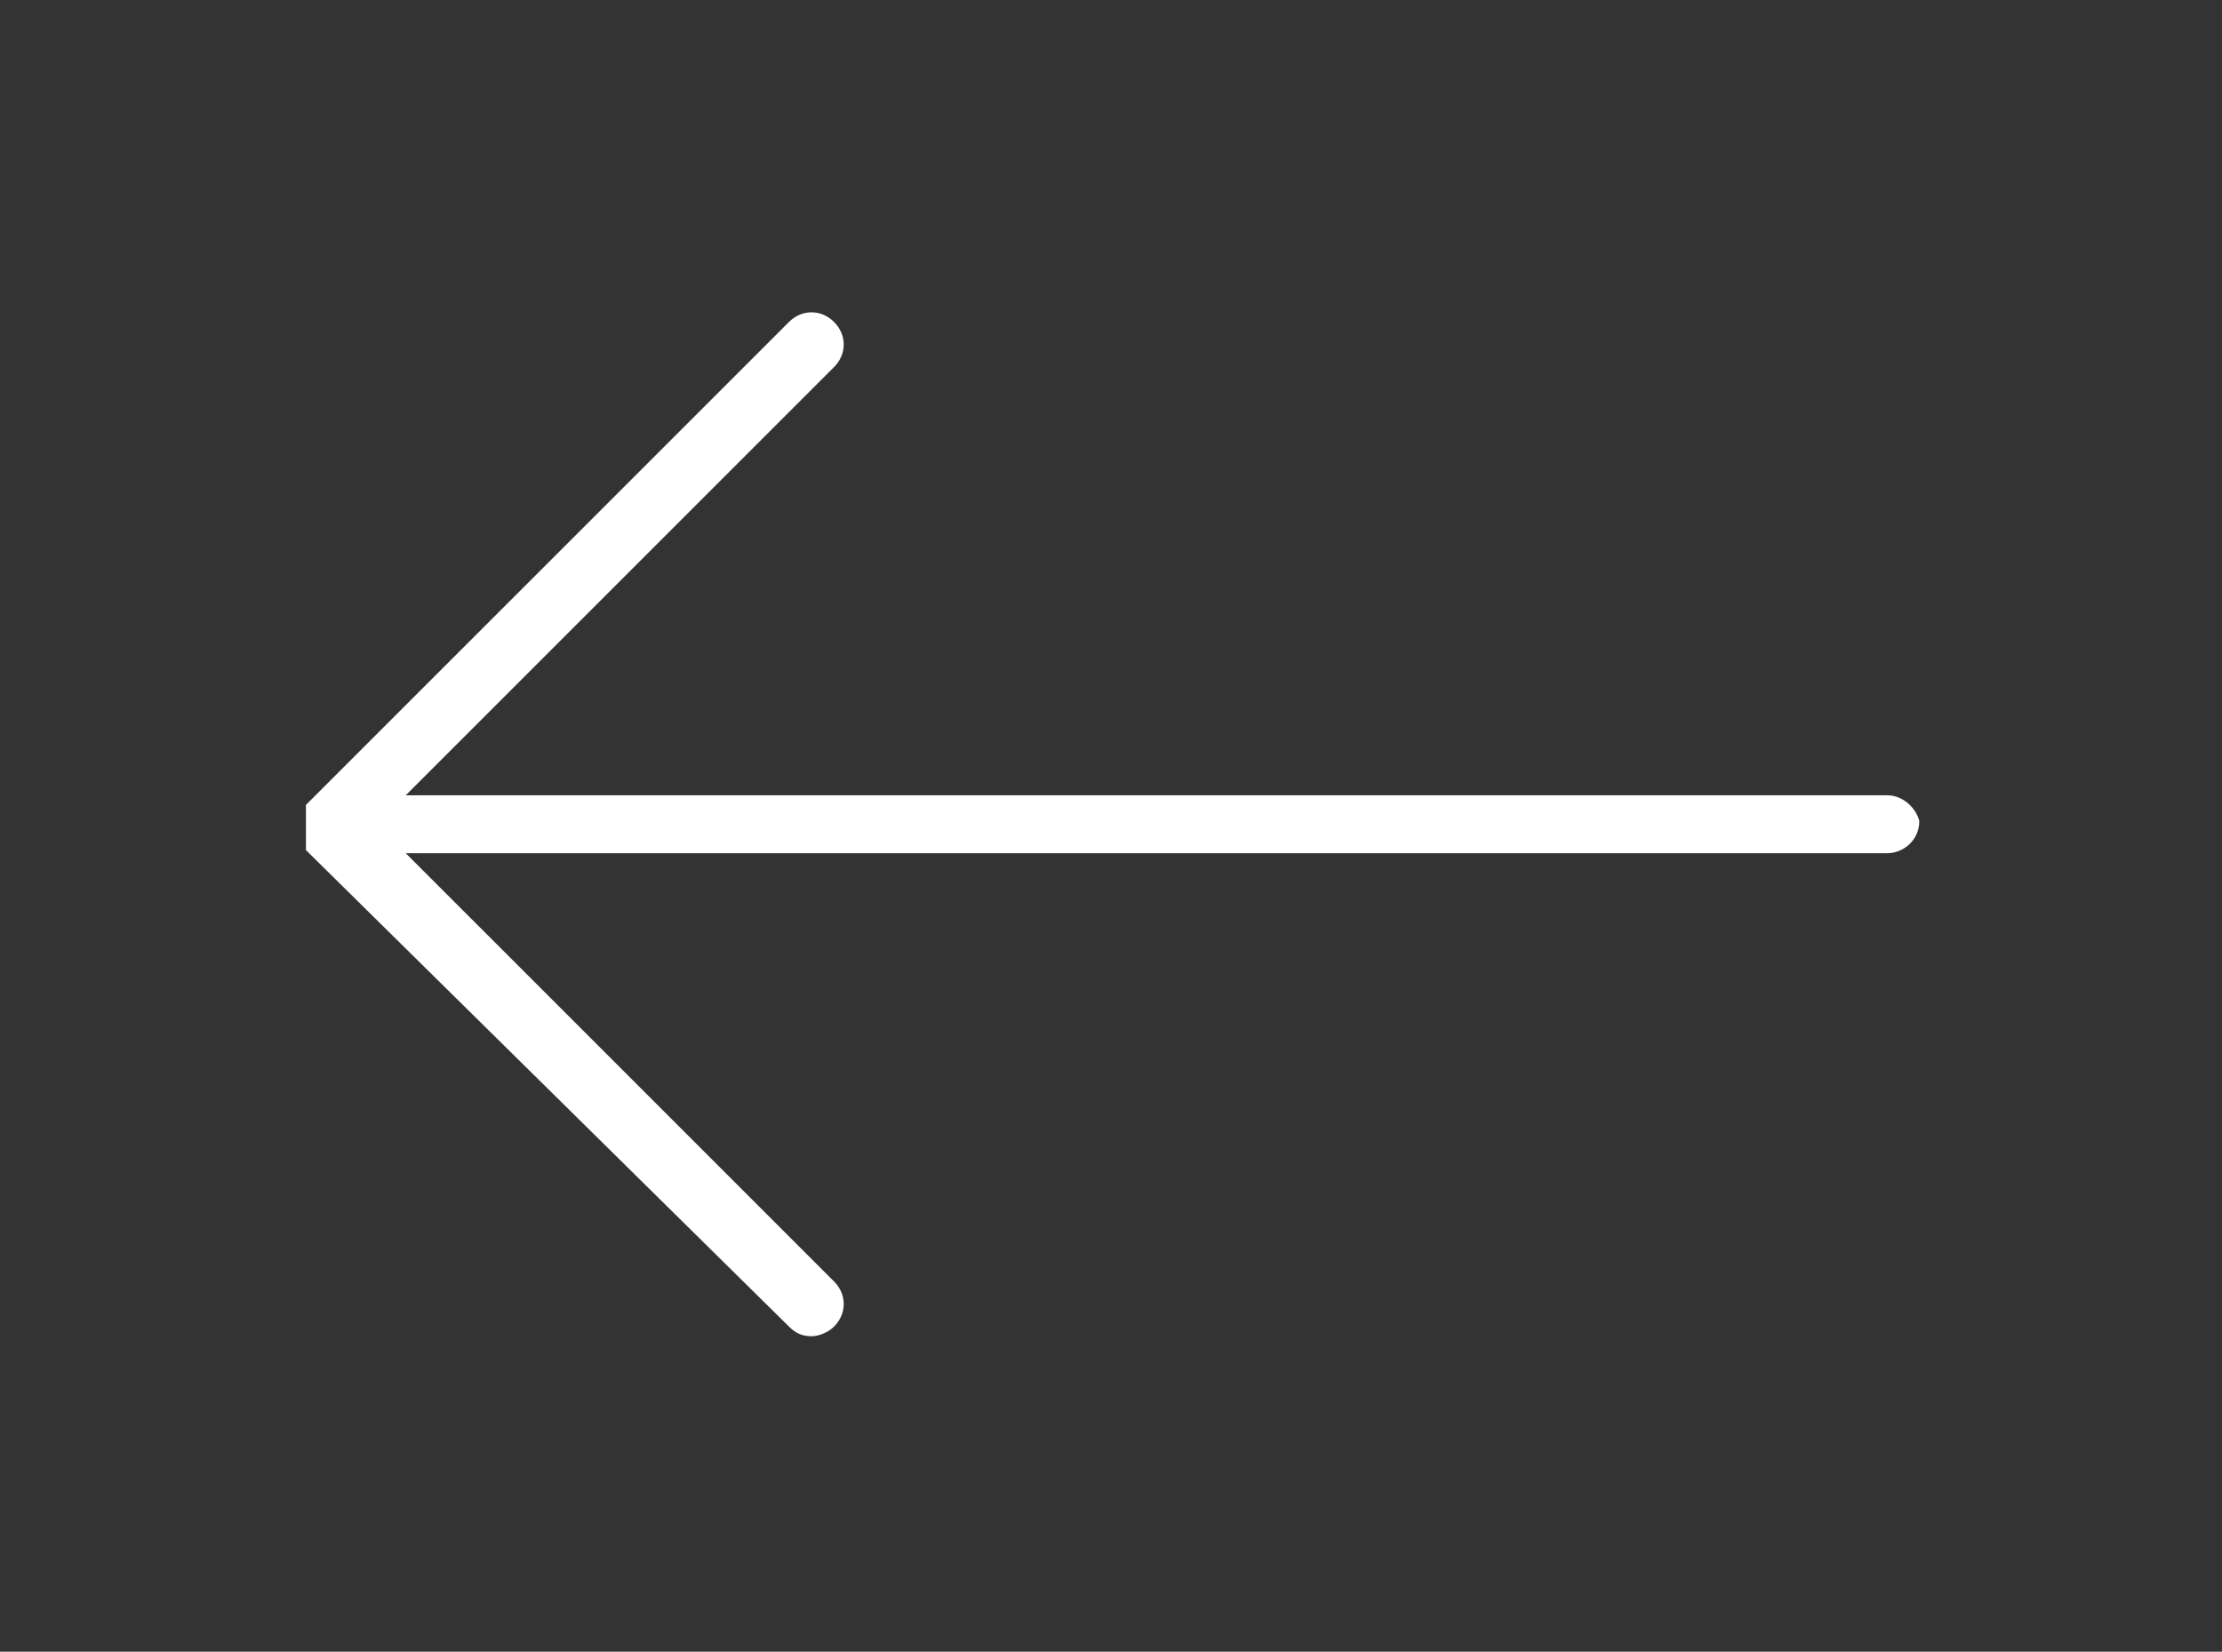 <?xml version="1.0" encoding="utf-8"?>
<!-- Generator: Adobe Illustrator 19.2.1, SVG Export Plug-In . SVG Version: 6.00 Build 0)  -->
<svg version="1.1" id="Calque_1" xmlns="http://www.w3.org/2000/svg" xmlns:xlink="http://www.w3.org/1999/xlink" x="0px" y="0px"
	 viewBox="0 0 69 51.3" style="enable-background:new 0 0 69 51.3;" xml:space="preserve">
<rect x="0" y="0" width="69" height="51.3" fill="#333333" stroke="none"/>
<style type="text/css">
	.st0{fill:#FFFFFF;}
</style>
<path class="st0" d="M58.6,24.7h-46l13.3-13.3c0.4-0.4,0.4-1,0-1.4s-1-0.4-1.4,0L9.6,24.9l0,0c0,0,0,0-0.1,0.1l0,0c0,0,0,0,0,0.1
	c0,0,0,0,0,0.1l0,0l0,0c0,0,0,0,0,0.1c0,0,0,0,0,0.1c0,0,0,0,0,0.1c0,0,0,0,0,0.1c0,0,0,0,0,0.1c0,0,0,0,0,0.1c0,0,0,0,0,0.1
	c0,0,0,0,0,0.1c0,0,0,0,0,0.1c0,0,0,0,0,0.1l0,0l0,0c0,0,0,0,0,0.1c0,0,0,0,0,0.1l0,0c0,0,0,0,0.1,0.1l0,0l14.9,14.7
	c0.2,0.2,0.4,0.3,0.7,0.3c0.2,0,0.5-0.1,0.7-0.3c0.4-0.4,0.4-1,0-1.4l0,0L12.6,26.5h46c0.5,0,1-0.4,1-1
	C59.5,25.1,59.1,24.7,58.6,24.7z"/>
</svg>
